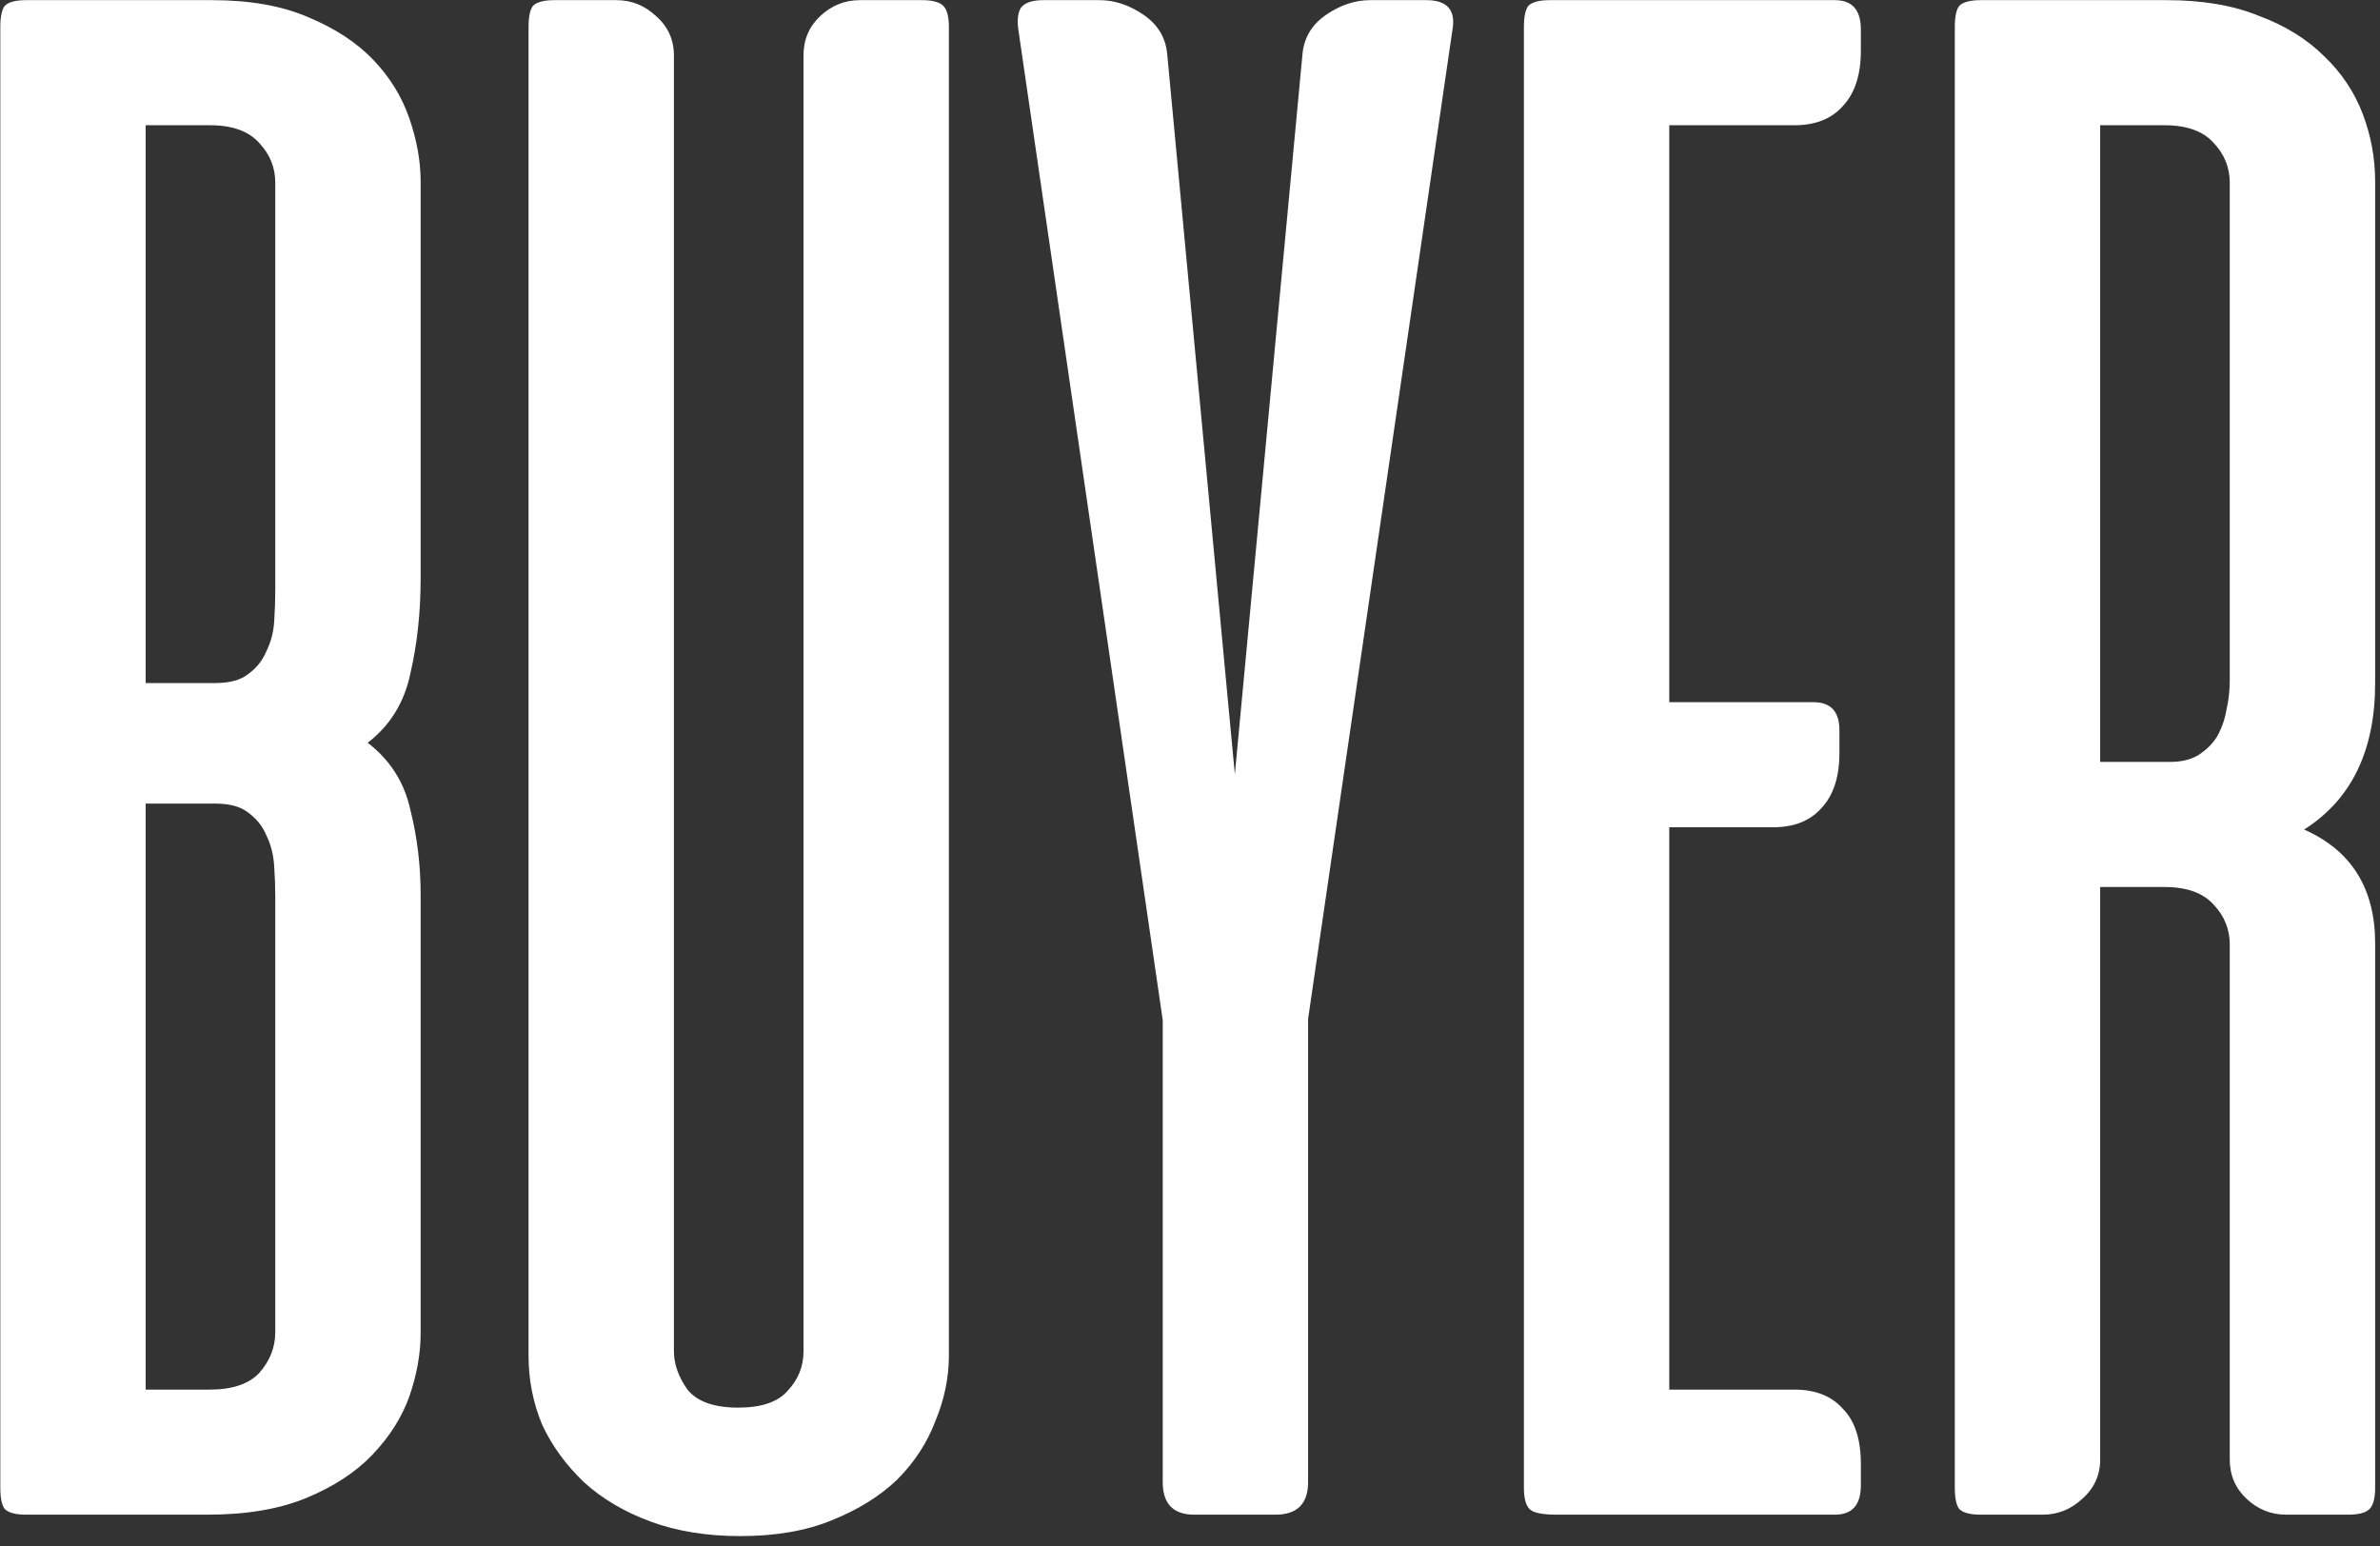<?xml version="1.0" encoding="UTF-8"?> <svg xmlns="http://www.w3.org/2000/svg" width="177" height="115" viewBox="0 0 177 115" fill="none"><rect x="0" y="0" width="177" height="115" fill="#333333" stroke="none"/> <path d="M1.95 112.649C1.168 112.649 0.637 112.51 0.358 112.23C0.135 111.951 0.023 111.42 0.023 110.638V2.022C0.023 1.24 0.135 0.709 0.358 0.43C0.637 0.15 1.168 0.011 1.95 0.011H15.779C18.572 0.011 20.947 0.43 22.902 1.268C24.914 2.106 26.534 3.168 27.763 4.453C28.993 5.738 29.887 7.19 30.445 8.811C31.004 10.431 31.283 11.995 31.283 13.504V43.005C31.283 45.519 31.032 47.865 30.529 50.044C30.082 52.224 29.021 53.956 27.344 55.241C29.021 56.526 30.082 58.202 30.529 60.269C31.032 62.281 31.283 64.376 31.283 66.555V99.156C31.283 100.665 31.004 102.229 30.445 103.85C29.887 105.414 28.965 106.867 27.68 108.208C26.45 109.493 24.83 110.554 22.819 111.392C20.807 112.23 18.349 112.649 15.444 112.649H1.95ZM10.834 59.766V103.347H15.611C17.287 103.347 18.517 102.928 19.299 102.09C20.081 101.196 20.472 100.19 20.472 99.072V66.638C20.472 65.912 20.444 65.158 20.388 64.376C20.332 63.538 20.137 62.783 19.802 62.113C19.522 61.442 19.075 60.884 18.461 60.437C17.902 59.99 17.092 59.766 16.03 59.766H10.834ZM10.834 9.314V50.799H16.03C17.092 50.799 17.902 50.575 18.461 50.128C19.075 49.681 19.522 49.123 19.802 48.452C20.137 47.782 20.332 47.055 20.388 46.273C20.444 45.435 20.472 44.653 20.472 43.926V13.588C20.472 12.47 20.081 11.492 19.299 10.655C18.517 9.76 17.287 9.314 15.611 9.314H10.834ZM50.119 100.497C50.119 101.447 50.455 102.397 51.125 103.347C51.851 104.241 53.108 104.688 54.896 104.688C56.629 104.688 57.858 104.269 58.584 103.43C59.366 102.592 59.757 101.615 59.757 100.497V4.117C59.757 2.944 60.176 1.966 61.014 1.184C61.852 0.402 62.83 0.011 63.948 0.011H68.557C69.339 0.011 69.87 0.15 70.15 0.43C70.429 0.709 70.569 1.24 70.569 2.022V100.832C70.569 102.453 70.233 104.073 69.563 105.693C68.948 107.314 67.999 108.766 66.713 110.051C65.428 111.281 63.808 112.286 61.852 113.068C59.953 113.851 57.69 114.242 55.064 114.242C52.55 114.242 50.315 113.879 48.359 113.152C46.404 112.426 44.756 111.448 43.415 110.219C42.074 108.934 41.04 107.509 40.314 105.945C39.643 104.324 39.308 102.62 39.308 100.832V2.022C39.308 1.24 39.42 0.709 39.643 0.43C39.923 0.15 40.453 0.011 41.236 0.011H45.845C46.963 0.011 47.94 0.402 48.778 1.184C49.672 1.966 50.119 2.944 50.119 4.117V100.497ZM97.283 110.219C97.283 111.839 96.472 112.649 94.852 112.649H88.818C87.254 112.649 86.471 111.839 86.471 110.219V75.858L75.744 2.274C75.632 1.547 75.688 0.989 75.911 0.597C76.191 0.206 76.749 0.011 77.588 0.011H81.778C82.895 0.011 83.985 0.374 85.046 1.1C86.108 1.827 86.695 2.804 86.806 4.034L91.835 57.587L96.864 4.034C96.975 2.804 97.562 1.827 98.624 1.1C99.685 0.374 100.775 0.011 101.892 0.011H106.082C107.647 0.011 108.289 0.765 108.01 2.274L97.283 75.774V110.219ZM136.463 0.011C137.748 0.011 138.391 0.737 138.391 2.19V3.782C138.391 5.57 137.944 6.939 137.05 7.889C136.212 8.839 135.01 9.314 133.446 9.314H124.143V52.224H134.871C136.156 52.224 136.798 52.922 136.798 54.319V55.995C136.798 57.783 136.351 59.152 135.457 60.102C134.619 61.051 133.418 61.526 131.854 61.526H124.143V103.347H133.446C135.01 103.347 136.212 103.822 137.05 104.771C137.944 105.665 138.391 107.034 138.391 108.878V110.47C138.391 111.923 137.748 112.649 136.463 112.649H115.762C114.701 112.649 114.03 112.51 113.751 112.23C113.472 111.951 113.332 111.42 113.332 110.638V2.022C113.332 1.24 113.444 0.709 113.667 0.43C113.947 0.15 114.477 0.011 115.26 0.011H136.463ZM176.639 110.638C176.639 111.42 176.499 111.951 176.22 112.23C175.94 112.51 175.41 112.649 174.627 112.649H170.018C168.9 112.649 167.923 112.258 167.085 111.476C166.247 110.694 165.827 109.716 165.827 108.543V70.242C165.827 69.125 165.436 68.147 164.654 67.309C163.872 66.415 162.643 65.968 160.967 65.968H156.189V108.543C156.189 109.716 155.743 110.694 154.849 111.476C154.01 112.258 153.033 112.649 151.915 112.649H147.306C146.524 112.649 145.993 112.51 145.713 112.23C145.49 111.951 145.378 111.42 145.378 110.638V2.022C145.378 1.24 145.49 0.709 145.713 0.43C145.993 0.15 146.524 0.011 147.306 0.011H161.134C163.816 0.011 166.107 0.402 168.006 1.184C169.962 1.91 171.582 2.916 172.867 4.201C174.152 5.43 175.102 6.855 175.717 8.475C176.331 10.096 176.639 11.772 176.639 13.504V50.799C176.639 55.827 174.879 59.459 171.359 61.694C174.879 63.258 176.639 66.08 176.639 70.159V110.638ZM156.189 9.314V56.665H161.386C162.224 56.665 162.922 56.498 163.481 56.163C164.095 55.771 164.57 55.297 164.906 54.738C165.241 54.123 165.464 53.481 165.576 52.81C165.744 52.084 165.827 51.358 165.827 50.631V13.588C165.827 12.47 165.436 11.492 164.654 10.655C163.872 9.76 162.643 9.314 160.967 9.314H156.189Z" fill="white"></path> </svg> 